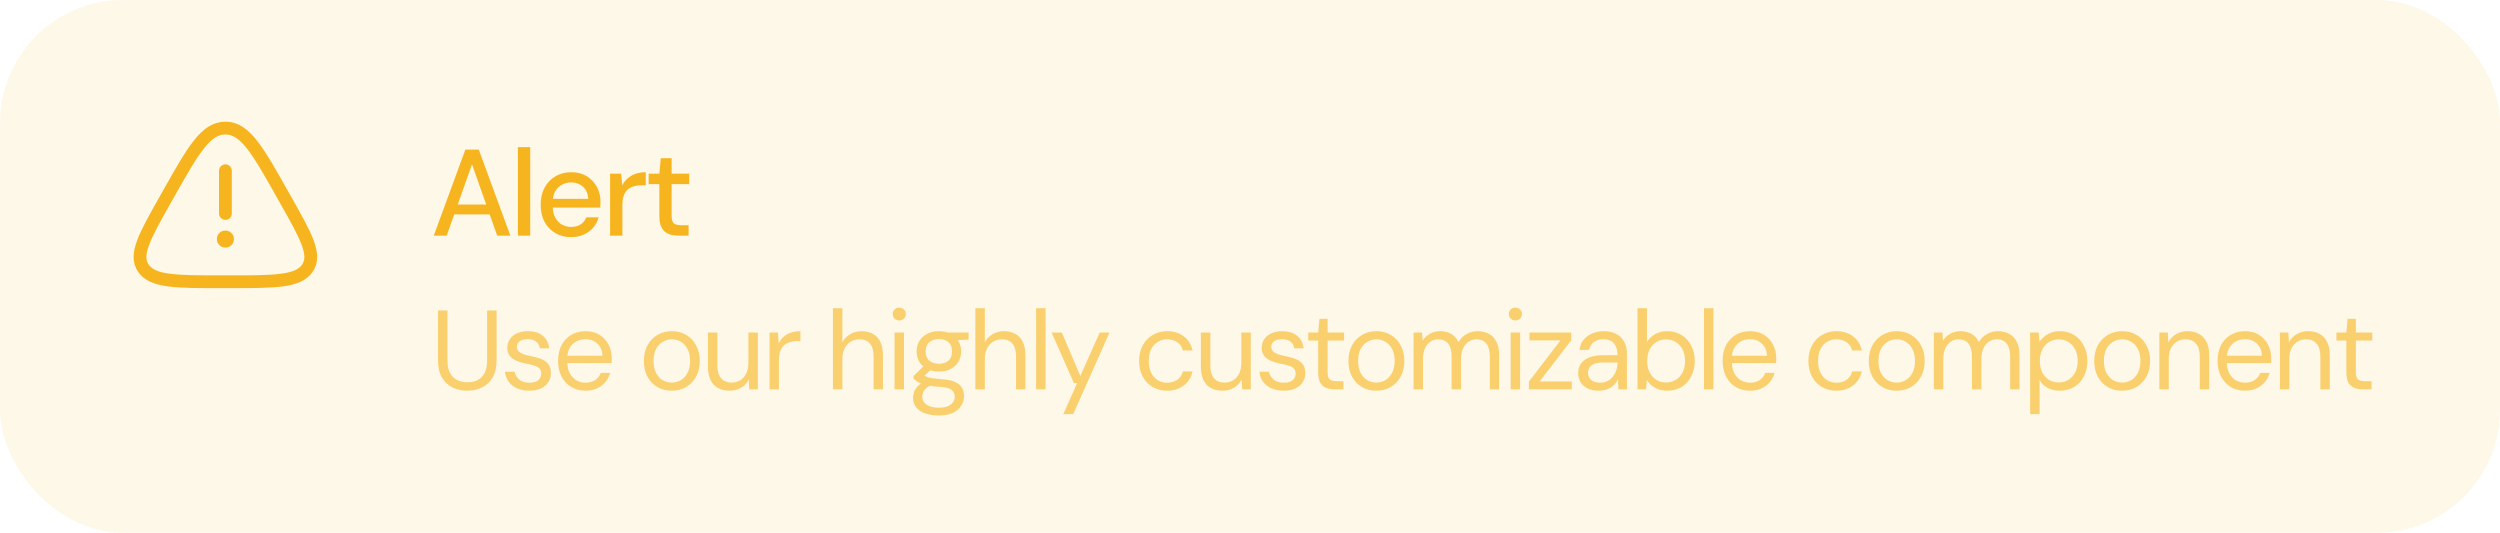 <svg width="244" height="52" viewBox="0 0 244 52" fill="none" xmlns="http://www.w3.org/2000/svg">
<rect width="244" height="52" rx="12" fill="#F6B51E" fill-opacity="0.1"/>
<path d="M16.424 18.968C18.856 14.656 20.072 12.5 21.998 12.5C23.923 12.5 25.139 14.656 27.571 18.968L27.874 19.505C29.895 23.088 30.906 24.88 29.993 26.19C29.079 27.5 26.819 27.5 22.301 27.5H21.694C17.176 27.5 14.916 27.5 14.003 26.19C13.089 24.88 14.1 23.088 16.121 19.505L16.424 18.968Z" stroke="#F6B51E" stroke-width="1.25"/>
<path d="M22 16.666V20.833" stroke="#F6B51E" stroke-width="1.25" stroke-linecap="round"/>
<path d="M21.997 24.167C22.458 24.167 22.831 23.794 22.831 23.333C22.831 22.873 22.458 22.5 21.997 22.5C21.537 22.5 21.164 22.873 21.164 23.333C21.164 23.794 21.537 24.167 21.997 24.167Z" fill="#F6B51E"/>
<path d="M42.336 23L45.42 14.6H46.728L49.812 23H48.528L46.068 16.04L43.596 23H42.336ZM43.728 20.924L44.064 19.964H48.012L48.348 20.924H43.728ZM50.549 23V14.36H51.749V23H50.549ZM55.733 23.144C55.157 23.144 54.645 23.012 54.197 22.748C53.748 22.484 53.397 22.116 53.141 21.644C52.892 21.172 52.769 20.624 52.769 20C52.769 19.36 52.892 18.804 53.141 18.332C53.397 17.852 53.748 17.48 54.197 17.216C54.645 16.944 55.164 16.808 55.757 16.808C56.349 16.808 56.856 16.94 57.281 17.204C57.705 17.468 58.032 17.82 58.264 18.26C58.496 18.692 58.612 19.172 58.612 19.7C58.612 19.78 58.608 19.868 58.6 19.964C58.6 20.052 58.596 20.152 58.589 20.264H53.645V19.412H57.413C57.389 18.908 57.221 18.516 56.908 18.236C56.596 17.948 56.209 17.804 55.745 17.804C55.416 17.804 55.117 17.88 54.844 18.032C54.572 18.176 54.352 18.392 54.184 18.68C54.025 18.96 53.944 19.316 53.944 19.748V20.084C53.944 20.532 54.025 20.912 54.184 21.224C54.352 21.528 54.572 21.76 54.844 21.92C55.117 22.072 55.413 22.148 55.733 22.148C56.117 22.148 56.432 22.064 56.681 21.896C56.928 21.728 57.112 21.5 57.233 21.212H58.432C58.328 21.58 58.153 21.912 57.904 22.208C57.657 22.496 57.349 22.724 56.98 22.892C56.62 23.06 56.205 23.144 55.733 23.144ZM59.546 23V16.952H60.626L60.734 18.092C60.87 17.82 61.046 17.592 61.262 17.408C61.478 17.216 61.73 17.068 62.018 16.964C62.314 16.86 62.65 16.808 63.026 16.808V18.08H62.594C62.346 18.08 62.11 18.112 61.886 18.176C61.662 18.232 61.462 18.332 61.286 18.476C61.118 18.62 60.986 18.816 60.89 19.064C60.794 19.312 60.746 19.62 60.746 19.988V23H59.546ZM66.224 23C65.84 23 65.508 22.94 65.228 22.82C64.948 22.7 64.732 22.5 64.58 22.22C64.428 21.94 64.352 21.56 64.352 21.08V17.972H63.308V16.952H64.352L64.496 15.44H65.552V16.952H67.268V17.972H65.552V21.092C65.552 21.436 65.624 21.672 65.768 21.8C65.912 21.92 66.16 21.98 66.512 21.98H67.208V23H66.224Z" fill="#F6B51E"/>
<path d="M45.597 38.132C45.069 38.132 44.589 38.026 44.156 37.813C43.731 37.6 43.39 37.278 43.133 36.845C42.876 36.405 42.748 35.844 42.748 35.162V30.3H43.672V35.173C43.672 35.672 43.753 36.079 43.914 36.394C44.083 36.709 44.314 36.94 44.607 37.087C44.9 37.234 45.238 37.307 45.619 37.307C46.008 37.307 46.345 37.234 46.631 37.087C46.917 36.94 47.141 36.709 47.302 36.394C47.463 36.079 47.544 35.672 47.544 35.173V30.3H48.468V35.162C48.468 35.844 48.34 36.405 48.083 36.845C47.826 37.278 47.482 37.6 47.049 37.813C46.616 38.026 46.132 38.132 45.597 38.132ZM51.668 38.132C51.206 38.132 50.803 38.055 50.458 37.901C50.121 37.747 49.849 37.534 49.644 37.263C49.446 36.984 49.325 36.658 49.281 36.284H50.227C50.264 36.475 50.341 36.651 50.458 36.812C50.575 36.973 50.733 37.105 50.931 37.208C51.136 37.303 51.386 37.351 51.679 37.351C51.936 37.351 52.148 37.314 52.317 37.241C52.486 37.16 52.61 37.054 52.691 36.922C52.779 36.79 52.823 36.647 52.823 36.493C52.823 36.266 52.768 36.093 52.658 35.976C52.555 35.859 52.401 35.767 52.196 35.701C51.991 35.628 51.741 35.565 51.448 35.514C51.206 35.47 50.968 35.411 50.733 35.338C50.498 35.265 50.289 35.169 50.106 35.052C49.923 34.927 49.776 34.777 49.666 34.601C49.563 34.425 49.512 34.209 49.512 33.952C49.512 33.637 49.593 33.358 49.754 33.116C49.915 32.867 50.146 32.672 50.447 32.533C50.755 32.394 51.111 32.324 51.514 32.324C52.108 32.324 52.588 32.467 52.955 32.753C53.322 33.039 53.538 33.453 53.604 33.996H52.691C52.654 33.717 52.533 33.501 52.328 33.347C52.13 33.186 51.855 33.105 51.503 33.105C51.158 33.105 50.894 33.175 50.711 33.314C50.535 33.453 50.447 33.637 50.447 33.864C50.447 34.011 50.495 34.143 50.59 34.26C50.693 34.37 50.839 34.465 51.03 34.546C51.228 34.627 51.47 34.693 51.756 34.744C52.123 34.81 52.456 34.898 52.757 35.008C53.058 35.118 53.3 35.283 53.483 35.503C53.674 35.716 53.769 36.02 53.769 36.416C53.769 36.761 53.681 37.061 53.505 37.318C53.336 37.575 53.094 37.776 52.779 37.923C52.464 38.062 52.093 38.132 51.668 38.132ZM57.13 38.132C56.61 38.132 56.148 38.011 55.745 37.769C55.349 37.527 55.037 37.19 54.809 36.757C54.582 36.317 54.468 35.807 54.468 35.228C54.468 34.641 54.578 34.132 54.798 33.699C55.026 33.266 55.341 32.929 55.745 32.687C56.155 32.445 56.624 32.324 57.153 32.324C57.695 32.324 58.154 32.445 58.528 32.687C58.909 32.929 59.199 33.248 59.397 33.644C59.602 34.033 59.705 34.462 59.705 34.931C59.705 35.004 59.705 35.081 59.705 35.162C59.705 35.243 59.701 35.334 59.694 35.437H55.161V34.722H58.803C58.781 34.216 58.612 33.82 58.297 33.534C57.989 33.248 57.6 33.105 57.13 33.105C56.815 33.105 56.522 33.178 56.251 33.325C55.986 33.464 55.774 33.673 55.612 33.952C55.451 34.223 55.37 34.564 55.37 34.975V35.283C55.37 35.738 55.451 36.119 55.612 36.427C55.781 36.735 55.998 36.966 56.261 37.12C56.533 37.274 56.822 37.351 57.13 37.351C57.519 37.351 57.838 37.267 58.087 37.098C58.344 36.922 58.528 36.687 58.638 36.394H59.55C59.462 36.724 59.309 37.021 59.089 37.285C58.868 37.549 58.593 37.758 58.264 37.912C57.941 38.059 57.563 38.132 57.13 38.132ZM65.548 38.132C65.035 38.132 64.573 38.015 64.162 37.78C63.752 37.538 63.429 37.201 63.194 36.768C62.96 36.328 62.842 35.818 62.842 35.239C62.842 34.645 62.96 34.132 63.194 33.699C63.436 33.259 63.763 32.922 64.173 32.687C64.591 32.445 65.057 32.324 65.57 32.324C66.098 32.324 66.564 32.445 66.967 32.687C67.378 32.922 67.701 33.259 67.935 33.699C68.177 34.132 68.298 34.641 68.298 35.228C68.298 35.815 68.177 36.328 67.935 36.768C67.693 37.201 67.367 37.538 66.956 37.78C66.546 38.015 66.076 38.132 65.548 38.132ZM65.559 37.34C65.875 37.34 66.168 37.263 66.439 37.109C66.711 36.948 66.931 36.709 67.099 36.394C67.268 36.079 67.352 35.69 67.352 35.228C67.352 34.759 67.268 34.37 67.099 34.062C66.938 33.747 66.722 33.512 66.45 33.358C66.186 33.197 65.893 33.116 65.57 33.116C65.262 33.116 64.969 33.197 64.69 33.358C64.419 33.512 64.199 33.747 64.03 34.062C63.869 34.37 63.788 34.759 63.788 35.228C63.788 35.69 63.869 36.079 64.03 36.394C64.199 36.709 64.415 36.948 64.679 37.109C64.951 37.263 65.244 37.34 65.559 37.34ZM71.207 38.132C70.781 38.132 70.407 38.048 70.085 37.879C69.769 37.71 69.524 37.45 69.348 37.098C69.179 36.746 69.095 36.306 69.095 35.778V32.456H70.019V35.679C70.019 36.229 70.14 36.643 70.382 36.922C70.624 37.201 70.965 37.34 71.405 37.34C71.713 37.34 71.992 37.267 72.241 37.12C72.49 36.966 72.684 36.75 72.824 36.471C72.971 36.185 73.044 35.837 73.044 35.426V32.456H73.968V38H73.132L73.077 37.032C72.908 37.377 72.659 37.648 72.329 37.846C71.999 38.037 71.625 38.132 71.207 38.132ZM75.1 38V32.456H75.936L76.001 33.512C76.126 33.263 76.284 33.05 76.475 32.874C76.672 32.698 76.907 32.562 77.178 32.467C77.457 32.372 77.772 32.324 78.124 32.324V33.292H77.784C77.549 33.292 77.325 33.325 77.112 33.391C76.9 33.45 76.709 33.549 76.54 33.688C76.379 33.827 76.251 34.018 76.156 34.26C76.067 34.495 76.023 34.788 76.023 35.14V38H75.1ZM81.293 38V30.08H82.217V33.391C82.4 33.061 82.657 32.801 82.987 32.61C83.324 32.419 83.691 32.324 84.087 32.324C84.512 32.324 84.882 32.412 85.198 32.588C85.513 32.757 85.755 33.017 85.924 33.369C86.092 33.721 86.177 34.165 86.177 34.7V38H85.264V34.799C85.264 34.242 85.146 33.824 84.912 33.545C84.677 33.259 84.336 33.116 83.889 33.116C83.573 33.116 83.287 33.193 83.031 33.347C82.781 33.501 82.583 33.721 82.437 34.007C82.29 34.293 82.217 34.645 82.217 35.063V38H81.293ZM87.308 38V32.456H88.232V38H87.308ZM87.77 31.279C87.587 31.279 87.433 31.22 87.308 31.103C87.191 30.978 87.132 30.824 87.132 30.641C87.132 30.458 87.191 30.311 87.308 30.201C87.433 30.084 87.587 30.025 87.77 30.025C87.946 30.025 88.096 30.084 88.221 30.201C88.346 30.311 88.408 30.458 88.408 30.641C88.408 30.824 88.346 30.978 88.221 31.103C88.096 31.22 87.946 31.279 87.77 31.279ZM91.651 40.552C91.153 40.552 90.709 40.486 90.32 40.354C89.939 40.229 89.642 40.035 89.429 39.771C89.217 39.507 89.11 39.181 89.11 38.792C89.11 38.623 89.143 38.444 89.209 38.253C89.283 38.062 89.404 37.875 89.572 37.692C89.748 37.509 89.994 37.344 90.309 37.197L90.947 37.571C90.559 37.732 90.306 37.916 90.188 38.121C90.071 38.334 90.012 38.528 90.012 38.704C90.012 38.946 90.082 39.148 90.221 39.309C90.361 39.47 90.555 39.591 90.804 39.672C91.054 39.753 91.336 39.793 91.651 39.793C91.967 39.793 92.238 39.749 92.465 39.661C92.693 39.573 92.869 39.448 92.993 39.287C93.118 39.126 93.18 38.935 93.18 38.715C93.18 38.458 93.085 38.242 92.894 38.066C92.704 37.897 92.341 37.798 91.805 37.769C91.373 37.74 91.01 37.699 90.716 37.648C90.423 37.597 90.181 37.538 89.99 37.472C89.8 37.399 89.638 37.318 89.506 37.23C89.382 37.142 89.268 37.05 89.165 36.955V36.702L90.232 35.646L91.035 35.932L89.935 36.922L90.078 36.537C90.159 36.596 90.236 36.651 90.309 36.702C90.383 36.753 90.482 36.797 90.606 36.834C90.731 36.871 90.903 36.904 91.123 36.933C91.351 36.962 91.648 36.992 92.014 37.021C92.52 37.058 92.924 37.146 93.224 37.285C93.532 37.424 93.752 37.611 93.884 37.846C94.024 38.081 94.093 38.359 94.093 38.682C94.093 38.997 94.005 39.294 93.829 39.573C93.661 39.859 93.397 40.094 93.037 40.277C92.678 40.46 92.216 40.552 91.651 40.552ZM91.64 36.262C91.178 36.262 90.782 36.174 90.452 35.998C90.13 35.822 89.884 35.587 89.715 35.294C89.547 34.993 89.462 34.66 89.462 34.293C89.462 33.926 89.547 33.596 89.715 33.303C89.891 33.01 90.141 32.775 90.463 32.599C90.786 32.416 91.178 32.324 91.64 32.324C92.102 32.324 92.495 32.416 92.817 32.599C93.14 32.775 93.386 33.01 93.554 33.303C93.723 33.596 93.807 33.926 93.807 34.293C93.807 34.66 93.723 34.993 93.554 35.294C93.386 35.587 93.14 35.822 92.817 35.998C92.495 36.174 92.102 36.262 91.64 36.262ZM91.64 35.503C92.036 35.503 92.348 35.4 92.575 35.195C92.803 34.99 92.916 34.689 92.916 34.293C92.916 33.904 92.803 33.607 92.575 33.402C92.348 33.197 92.036 33.094 91.64 33.094C91.252 33.094 90.936 33.197 90.694 33.402C90.46 33.607 90.342 33.904 90.342 34.293C90.342 34.689 90.46 34.99 90.694 35.195C90.929 35.4 91.244 35.503 91.64 35.503ZM92.542 33.237L92.267 32.456H94.533V33.149L92.542 33.237ZM95.196 38V30.08H96.12V33.391C96.303 33.061 96.56 32.801 96.89 32.61C97.228 32.419 97.594 32.324 97.99 32.324C98.415 32.324 98.786 32.412 99.101 32.588C99.416 32.757 99.659 33.017 99.827 33.369C99.996 33.721 100.08 34.165 100.08 34.7V38H99.167V34.799C99.167 34.242 99.05 33.824 98.815 33.545C98.581 33.259 98.24 33.116 97.792 33.116C97.477 33.116 97.191 33.193 96.934 33.347C96.685 33.501 96.487 33.721 96.34 34.007C96.194 34.293 96.12 34.645 96.12 35.063V38H95.196ZM101.123 38V30.08H102.047V38H101.123ZM103.778 40.42L105.131 37.384H104.812L102.634 32.456H103.635L105.439 36.691L107.331 32.456H108.288L104.746 40.42H103.778ZM113.904 38.132C113.383 38.132 112.914 38.011 112.496 37.769C112.085 37.527 111.762 37.19 111.528 36.757C111.293 36.317 111.176 35.811 111.176 35.239C111.176 34.652 111.293 34.143 111.528 33.71C111.762 33.277 112.085 32.94 112.496 32.698C112.914 32.449 113.383 32.324 113.904 32.324C114.564 32.324 115.114 32.496 115.554 32.841C115.994 33.178 116.272 33.633 116.39 34.205H115.444C115.37 33.86 115.191 33.593 114.905 33.402C114.619 33.211 114.281 33.116 113.893 33.116C113.577 33.116 113.284 33.197 113.013 33.358C112.741 33.512 112.525 33.747 112.364 34.062C112.202 34.377 112.122 34.766 112.122 35.228C112.122 35.573 112.169 35.881 112.265 36.152C112.36 36.416 112.488 36.636 112.65 36.812C112.811 36.988 112.998 37.124 113.211 37.219C113.431 37.307 113.658 37.351 113.893 37.351C114.157 37.351 114.395 37.311 114.608 37.23C114.82 37.142 115 37.014 115.147 36.845C115.293 36.676 115.392 36.478 115.444 36.251H116.39C116.272 36.808 115.99 37.263 115.543 37.615C115.103 37.96 114.556 38.132 113.904 38.132ZM119.315 38.132C118.889 38.132 118.515 38.048 118.193 37.879C117.877 37.71 117.632 37.45 117.456 37.098C117.287 36.746 117.203 36.306 117.203 35.778V32.456H118.127V35.679C118.127 36.229 118.248 36.643 118.49 36.922C118.732 37.201 119.073 37.34 119.513 37.34C119.821 37.34 120.099 37.267 120.349 37.12C120.598 36.966 120.792 36.75 120.932 36.471C121.078 36.185 121.152 35.837 121.152 35.426V32.456H122.076V38H121.24L121.185 37.032C121.016 37.377 120.767 37.648 120.437 37.846C120.107 38.037 119.733 38.132 119.315 38.132ZM125.297 38.132C124.835 38.132 124.432 38.055 124.087 37.901C123.75 37.747 123.479 37.534 123.273 37.263C123.075 36.984 122.954 36.658 122.91 36.284H123.856C123.893 36.475 123.97 36.651 124.087 36.812C124.205 36.973 124.362 37.105 124.56 37.208C124.766 37.303 125.015 37.351 125.308 37.351C125.565 37.351 125.778 37.314 125.946 37.241C126.115 37.16 126.24 37.054 126.32 36.922C126.408 36.79 126.452 36.647 126.452 36.493C126.452 36.266 126.397 36.093 126.287 35.976C126.185 35.859 126.031 35.767 125.825 35.701C125.62 35.628 125.371 35.565 125.077 35.514C124.835 35.47 124.597 35.411 124.362 35.338C124.128 35.265 123.919 35.169 123.735 35.052C123.552 34.927 123.405 34.777 123.295 34.601C123.193 34.425 123.141 34.209 123.141 33.952C123.141 33.637 123.222 33.358 123.383 33.116C123.545 32.867 123.776 32.672 124.076 32.533C124.384 32.394 124.74 32.324 125.143 32.324C125.737 32.324 126.218 32.467 126.584 32.753C126.951 33.039 127.167 33.453 127.233 33.996H126.32C126.284 33.717 126.163 33.501 125.957 33.347C125.759 33.186 125.484 33.105 125.132 33.105C124.788 33.105 124.524 33.175 124.34 33.314C124.164 33.453 124.076 33.637 124.076 33.864C124.076 34.011 124.124 34.143 124.219 34.26C124.322 34.37 124.469 34.465 124.659 34.546C124.857 34.627 125.099 34.693 125.385 34.744C125.752 34.81 126.086 34.898 126.386 35.008C126.687 35.118 126.929 35.283 127.112 35.503C127.303 35.716 127.398 36.02 127.398 36.416C127.398 36.761 127.31 37.061 127.134 37.318C126.966 37.575 126.724 37.776 126.408 37.923C126.093 38.062 125.723 38.132 125.297 38.132ZM130.26 38C129.93 38 129.644 37.949 129.402 37.846C129.16 37.743 128.973 37.571 128.841 37.329C128.716 37.08 128.654 36.746 128.654 36.328V33.237H127.686V32.456H128.654L128.775 31.114H129.578V32.456H131.184V33.237H129.578V36.328C129.578 36.673 129.647 36.907 129.787 37.032C129.926 37.149 130.172 37.208 130.524 37.208H131.118V38H130.26ZM134.314 38.132C133.801 38.132 133.339 38.015 132.928 37.78C132.517 37.538 132.195 37.201 131.96 36.768C131.725 36.328 131.608 35.818 131.608 35.239C131.608 34.645 131.725 34.132 131.96 33.699C132.202 33.259 132.528 32.922 132.939 32.687C133.357 32.445 133.823 32.324 134.336 32.324C134.864 32.324 135.33 32.445 135.733 32.687C136.144 32.922 136.466 33.259 136.701 33.699C136.943 34.132 137.064 34.641 137.064 35.228C137.064 35.815 136.943 36.328 136.701 36.768C136.459 37.201 136.133 37.538 135.722 37.78C135.311 38.015 134.842 38.132 134.314 38.132ZM134.325 37.34C134.64 37.34 134.934 37.263 135.205 37.109C135.476 36.948 135.696 36.709 135.865 36.394C136.034 36.079 136.118 35.69 136.118 35.228C136.118 34.759 136.034 34.37 135.865 34.062C135.704 33.747 135.487 33.512 135.216 33.358C134.952 33.197 134.659 33.116 134.336 33.116C134.028 33.116 133.735 33.197 133.456 33.358C133.185 33.512 132.965 33.747 132.796 34.062C132.635 34.37 132.554 34.759 132.554 35.228C132.554 35.69 132.635 36.079 132.796 36.394C132.965 36.709 133.181 36.948 133.445 37.109C133.716 37.263 134.01 37.34 134.325 37.34ZM137.959 38V32.456H138.795L138.85 33.248C139.026 32.962 139.261 32.738 139.554 32.577C139.855 32.408 140.181 32.324 140.533 32.324C140.819 32.324 141.076 32.364 141.303 32.445C141.538 32.518 141.743 32.636 141.919 32.797C142.095 32.951 142.238 33.149 142.348 33.391C142.539 33.054 142.799 32.793 143.129 32.61C143.467 32.419 143.826 32.324 144.207 32.324C144.633 32.324 145.003 32.412 145.318 32.588C145.641 32.757 145.887 33.017 146.055 33.369C146.231 33.714 146.319 34.154 146.319 34.689V38H145.406V34.788C145.406 34.231 145.293 33.813 145.065 33.534C144.838 33.255 144.519 33.116 144.108 33.116C143.822 33.116 143.566 33.193 143.338 33.347C143.111 33.494 142.931 33.71 142.799 33.996C142.667 34.282 142.601 34.634 142.601 35.052V38H141.677V34.788C141.677 34.231 141.564 33.813 141.336 33.534C141.109 33.255 140.786 33.116 140.368 33.116C140.09 33.116 139.837 33.193 139.609 33.347C139.389 33.494 139.213 33.71 139.081 33.996C138.949 34.282 138.883 34.634 138.883 35.052V38H137.959ZM147.444 38V32.456H148.368V38H147.444ZM147.906 31.279C147.723 31.279 147.569 31.22 147.444 31.103C147.327 30.978 147.268 30.824 147.268 30.641C147.268 30.458 147.327 30.311 147.444 30.201C147.569 30.084 147.723 30.025 147.906 30.025C148.082 30.025 148.233 30.084 148.357 30.201C148.482 30.311 148.544 30.458 148.544 30.641C148.544 30.824 148.482 30.978 148.357 31.103C148.233 31.22 148.082 31.279 147.906 31.279ZM149.225 38V37.241L152.294 33.226H149.28V32.456H153.35V33.215L150.27 37.23H153.405V38H149.225ZM156.041 38.132C155.594 38.132 155.22 38.055 154.919 37.901C154.618 37.74 154.395 37.531 154.248 37.274C154.101 37.01 154.028 36.724 154.028 36.416C154.028 36.042 154.123 35.727 154.314 35.47C154.512 35.206 154.787 35.008 155.139 34.876C155.498 34.737 155.92 34.667 156.404 34.667H157.867C157.867 34.322 157.812 34.036 157.702 33.809C157.599 33.574 157.445 33.398 157.24 33.281C157.042 33.164 156.793 33.105 156.492 33.105C156.14 33.105 155.836 33.193 155.579 33.369C155.322 33.545 155.165 33.805 155.106 34.15H154.16C154.204 33.754 154.336 33.424 154.556 33.16C154.783 32.889 155.069 32.683 155.414 32.544C155.759 32.397 156.118 32.324 156.492 32.324C157.005 32.324 157.431 32.419 157.768 32.61C158.113 32.793 158.369 33.054 158.538 33.391C158.707 33.721 158.791 34.113 158.791 34.568V38H157.966L157.911 37.021C157.838 37.175 157.742 37.322 157.625 37.461C157.515 37.593 157.383 37.71 157.229 37.813C157.075 37.908 156.899 37.985 156.701 38.044C156.51 38.103 156.29 38.132 156.041 38.132ZM156.184 37.351C156.441 37.351 156.672 37.3 156.877 37.197C157.09 37.087 157.269 36.94 157.416 36.757C157.563 36.566 157.673 36.357 157.746 36.13C157.827 35.903 157.867 35.664 157.867 35.415V35.382H156.481C156.122 35.382 155.832 35.426 155.612 35.514C155.392 35.595 155.234 35.712 155.139 35.866C155.044 36.013 154.996 36.181 154.996 36.372C154.996 36.57 155.04 36.742 155.128 36.889C155.223 37.036 155.359 37.149 155.535 37.23C155.718 37.311 155.935 37.351 156.184 37.351ZM162.724 38.132C162.409 38.132 162.123 38.088 161.866 38C161.617 37.905 161.397 37.78 161.206 37.626C161.016 37.472 160.858 37.292 160.733 37.087L160.656 38H159.82V30.08H160.744V33.369C160.92 33.083 161.173 32.837 161.503 32.632C161.833 32.427 162.24 32.324 162.724 32.324C163.26 32.324 163.729 32.452 164.132 32.709C164.536 32.958 164.847 33.303 165.067 33.743C165.295 34.176 165.408 34.671 165.408 35.228C165.408 35.785 165.295 36.284 165.067 36.724C164.847 37.164 164.536 37.509 164.132 37.758C163.729 38.007 163.26 38.132 162.724 38.132ZM162.614 37.329C162.974 37.329 163.293 37.241 163.571 37.065C163.85 36.889 164.066 36.647 164.22 36.339C164.382 36.024 164.462 35.653 164.462 35.228C164.462 34.81 164.382 34.443 164.22 34.128C164.066 33.813 163.85 33.567 163.571 33.391C163.293 33.215 162.974 33.127 162.614 33.127C162.248 33.127 161.925 33.215 161.646 33.391C161.368 33.567 161.151 33.813 160.997 34.128C160.843 34.443 160.766 34.81 160.766 35.228C160.766 35.653 160.843 36.024 160.997 36.339C161.151 36.647 161.368 36.889 161.646 37.065C161.925 37.241 162.248 37.329 162.614 37.329ZM166.306 38V30.08H167.23V38H166.306ZM170.786 38.132C170.266 38.132 169.804 38.011 169.4 37.769C169.004 37.527 168.693 37.19 168.465 36.757C168.238 36.317 168.124 35.807 168.124 35.228C168.124 34.641 168.234 34.132 168.454 33.699C168.682 33.266 168.997 32.929 169.4 32.687C169.811 32.445 170.28 32.324 170.808 32.324C171.351 32.324 171.809 32.445 172.183 32.687C172.565 32.929 172.854 33.248 173.052 33.644C173.258 34.033 173.36 34.462 173.36 34.931C173.36 35.004 173.36 35.081 173.36 35.162C173.36 35.243 173.357 35.334 173.349 35.437H168.817V34.722H172.458C172.436 34.216 172.268 33.82 171.952 33.534C171.644 33.248 171.256 33.105 170.786 33.105C170.471 33.105 170.178 33.178 169.906 33.325C169.642 33.464 169.43 33.673 169.268 33.952C169.107 34.223 169.026 34.564 169.026 34.975V35.283C169.026 35.738 169.107 36.119 169.268 36.427C169.437 36.735 169.653 36.966 169.917 37.12C170.189 37.274 170.478 37.351 170.786 37.351C171.175 37.351 171.494 37.267 171.743 37.098C172 36.922 172.183 36.687 172.293 36.394H173.206C173.118 36.724 172.964 37.021 172.744 37.285C172.524 37.549 172.249 37.758 171.919 37.912C171.597 38.059 171.219 38.132 170.786 38.132ZM179.226 38.132C178.706 38.132 178.236 38.011 177.818 37.769C177.408 37.527 177.085 37.19 176.85 36.757C176.616 36.317 176.498 35.811 176.498 35.239C176.498 34.652 176.616 34.143 176.85 33.71C177.085 33.277 177.408 32.94 177.818 32.698C178.236 32.449 178.706 32.324 179.226 32.324C179.886 32.324 180.436 32.496 180.876 32.841C181.316 33.178 181.595 33.633 181.712 34.205H180.766C180.693 33.86 180.513 33.593 180.227 33.402C179.941 33.211 179.604 33.116 179.215 33.116C178.9 33.116 178.607 33.197 178.335 33.358C178.064 33.512 177.848 33.747 177.686 34.062C177.525 34.377 177.444 34.766 177.444 35.228C177.444 35.573 177.492 35.881 177.587 36.152C177.683 36.416 177.811 36.636 177.972 36.812C178.134 36.988 178.321 37.124 178.533 37.219C178.753 37.307 178.981 37.351 179.215 37.351C179.479 37.351 179.718 37.311 179.93 37.23C180.143 37.142 180.323 37.014 180.469 36.845C180.616 36.676 180.715 36.478 180.766 36.251H181.712C181.595 36.808 181.313 37.263 180.865 37.615C180.425 37.96 179.879 38.132 179.226 38.132ZM185.099 38.132C184.586 38.132 184.124 38.015 183.713 37.78C183.302 37.538 182.98 37.201 182.745 36.768C182.51 36.328 182.393 35.818 182.393 35.239C182.393 34.645 182.51 34.132 182.745 33.699C182.987 33.259 183.313 32.922 183.724 32.687C184.142 32.445 184.608 32.324 185.121 32.324C185.649 32.324 186.115 32.445 186.518 32.687C186.929 32.922 187.251 33.259 187.486 33.699C187.728 34.132 187.849 34.641 187.849 35.228C187.849 35.815 187.728 36.328 187.486 36.768C187.244 37.201 186.918 37.538 186.507 37.78C186.096 38.015 185.627 38.132 185.099 38.132ZM185.11 37.34C185.425 37.34 185.719 37.263 185.99 37.109C186.261 36.948 186.481 36.709 186.65 36.394C186.819 36.079 186.903 35.69 186.903 35.228C186.903 34.759 186.819 34.37 186.65 34.062C186.489 33.747 186.272 33.512 186.001 33.358C185.737 33.197 185.444 33.116 185.121 33.116C184.813 33.116 184.52 33.197 184.241 33.358C183.97 33.512 183.75 33.747 183.581 34.062C183.42 34.37 183.339 34.759 183.339 35.228C183.339 35.69 183.42 36.079 183.581 36.394C183.75 36.709 183.966 36.948 184.23 37.109C184.501 37.263 184.795 37.34 185.11 37.34ZM188.745 38V32.456H189.581L189.636 33.248C189.812 32.962 190.046 32.738 190.34 32.577C190.64 32.408 190.967 32.324 191.319 32.324C191.605 32.324 191.861 32.364 192.089 32.445C192.323 32.518 192.529 32.636 192.705 32.797C192.881 32.951 193.024 33.149 193.134 33.391C193.324 33.054 193.585 32.793 193.915 32.61C194.252 32.419 194.611 32.324 194.993 32.324C195.418 32.324 195.788 32.412 196.104 32.588C196.426 32.757 196.672 33.017 196.841 33.369C197.017 33.714 197.105 34.154 197.105 34.689V38H196.192V34.788C196.192 34.231 196.078 33.813 195.851 33.534C195.623 33.255 195.304 33.116 194.894 33.116C194.608 33.116 194.351 33.193 194.124 33.347C193.896 33.494 193.717 33.71 193.585 33.996C193.453 34.282 193.387 34.634 193.387 35.052V38H192.463V34.788C192.463 34.231 192.349 33.813 192.122 33.534C191.894 33.255 191.572 33.116 191.154 33.116C190.875 33.116 190.622 33.193 190.395 33.347C190.175 33.494 189.999 33.71 189.867 33.996C189.735 34.282 189.669 34.634 189.669 35.052V38H188.745ZM198.141 40.42V32.456H198.977L199.054 33.358C199.172 33.182 199.322 33.017 199.505 32.863C199.689 32.702 199.909 32.573 200.165 32.478C200.422 32.375 200.715 32.324 201.045 32.324C201.588 32.324 202.057 32.452 202.453 32.709C202.857 32.966 203.168 33.314 203.388 33.754C203.616 34.187 203.729 34.682 203.729 35.239C203.729 35.796 203.616 36.295 203.388 36.735C203.168 37.168 202.857 37.509 202.453 37.758C202.05 38.007 201.577 38.132 201.034 38.132C200.587 38.132 200.191 38.04 199.846 37.857C199.509 37.674 199.249 37.417 199.065 37.087V40.42H198.141ZM200.935 37.329C201.295 37.329 201.614 37.241 201.892 37.065C202.171 36.889 202.387 36.647 202.541 36.339C202.703 36.024 202.783 35.653 202.783 35.228C202.783 34.81 202.703 34.443 202.541 34.128C202.387 33.813 202.171 33.567 201.892 33.391C201.614 33.215 201.295 33.127 200.935 33.127C200.569 33.127 200.246 33.215 199.967 33.391C199.689 33.567 199.472 33.813 199.318 34.128C199.164 34.443 199.087 34.81 199.087 35.228C199.087 35.653 199.164 36.024 199.318 36.339C199.472 36.647 199.689 36.889 199.967 37.065C200.246 37.241 200.569 37.329 200.935 37.329ZM207.102 38.132C206.589 38.132 206.127 38.015 205.716 37.78C205.306 37.538 204.983 37.201 204.748 36.768C204.514 36.328 204.396 35.818 204.396 35.239C204.396 34.645 204.514 34.132 204.748 33.699C204.99 33.259 205.317 32.922 205.727 32.687C206.145 32.445 206.611 32.324 207.124 32.324C207.652 32.324 208.118 32.445 208.521 32.687C208.932 32.922 209.255 33.259 209.489 33.699C209.731 34.132 209.852 34.641 209.852 35.228C209.852 35.815 209.731 36.328 209.489 36.768C209.247 37.201 208.921 37.538 208.51 37.78C208.1 38.015 207.63 38.132 207.102 38.132ZM207.113 37.34C207.429 37.34 207.722 37.263 207.993 37.109C208.265 36.948 208.485 36.709 208.653 36.394C208.822 36.079 208.906 35.69 208.906 35.228C208.906 34.759 208.822 34.37 208.653 34.062C208.492 33.747 208.276 33.512 208.004 33.358C207.74 33.197 207.447 33.116 207.124 33.116C206.816 33.116 206.523 33.197 206.244 33.358C205.973 33.512 205.753 33.747 205.584 34.062C205.423 34.37 205.342 34.759 205.342 35.228C205.342 35.69 205.423 36.079 205.584 36.394C205.753 36.709 205.969 36.948 206.233 37.109C206.505 37.263 206.798 37.34 207.113 37.34ZM210.748 38V32.456H211.584L211.628 33.424C211.804 33.079 212.053 32.812 212.376 32.621C212.706 32.423 213.08 32.324 213.498 32.324C213.93 32.324 214.304 32.412 214.62 32.588C214.935 32.757 215.181 33.017 215.357 33.369C215.533 33.714 215.621 34.154 215.621 34.689V38H214.697V34.788C214.697 34.231 214.572 33.813 214.323 33.534C214.081 33.255 213.736 33.116 213.289 33.116C212.981 33.116 212.706 33.193 212.464 33.347C212.222 33.494 212.027 33.71 211.881 33.996C211.741 34.275 211.672 34.623 211.672 35.041V38H210.748ZM219.095 38.132C218.574 38.132 218.112 38.011 217.709 37.769C217.313 37.527 217.001 37.19 216.774 36.757C216.547 36.317 216.433 35.807 216.433 35.228C216.433 34.641 216.543 34.132 216.763 33.699C216.99 33.266 217.306 32.929 217.709 32.687C218.12 32.445 218.589 32.324 219.117 32.324C219.66 32.324 220.118 32.445 220.492 32.687C220.873 32.929 221.163 33.248 221.361 33.644C221.566 34.033 221.669 34.462 221.669 34.931C221.669 35.004 221.669 35.081 221.669 35.162C221.669 35.243 221.665 35.334 221.658 35.437H217.126V34.722H220.767C220.745 34.216 220.576 33.82 220.261 33.534C219.953 33.248 219.564 33.105 219.095 33.105C218.78 33.105 218.486 33.178 218.215 33.325C217.951 33.464 217.738 33.673 217.577 33.952C217.416 34.223 217.335 34.564 217.335 34.975V35.283C217.335 35.738 217.416 36.119 217.577 36.427C217.746 36.735 217.962 36.966 218.226 37.12C218.497 37.274 218.787 37.351 219.095 37.351C219.484 37.351 219.803 37.267 220.052 37.098C220.309 36.922 220.492 36.687 220.602 36.394H221.515C221.427 36.724 221.273 37.021 221.053 37.285C220.833 37.549 220.558 37.758 220.228 37.912C219.905 38.059 219.528 38.132 219.095 38.132ZM222.516 38V32.456H223.352L223.396 33.424C223.572 33.079 223.821 32.812 224.144 32.621C224.474 32.423 224.848 32.324 225.266 32.324C225.699 32.324 226.073 32.412 226.388 32.588C226.703 32.757 226.949 33.017 227.125 33.369C227.301 33.714 227.389 34.154 227.389 34.689V38H226.465V34.788C226.465 34.231 226.34 33.813 226.091 33.534C225.849 33.255 225.504 33.116 225.057 33.116C224.749 33.116 224.474 33.193 224.232 33.347C223.99 33.494 223.796 33.71 223.649 33.996C223.51 34.275 223.44 34.623 223.44 35.041V38H222.516ZM230.611 38C230.281 38 229.995 37.949 229.753 37.846C229.511 37.743 229.324 37.571 229.192 37.329C229.067 37.08 229.005 36.746 229.005 36.328V33.237H228.037V32.456H229.005L229.126 31.114H229.929V32.456H231.535V33.237H229.929V36.328C229.929 36.673 229.998 36.907 230.138 37.032C230.277 37.149 230.523 37.208 230.875 37.208H231.469V38H230.611Z" fill="#F6B51E" fill-opacity="0.6"/>
</svg>
